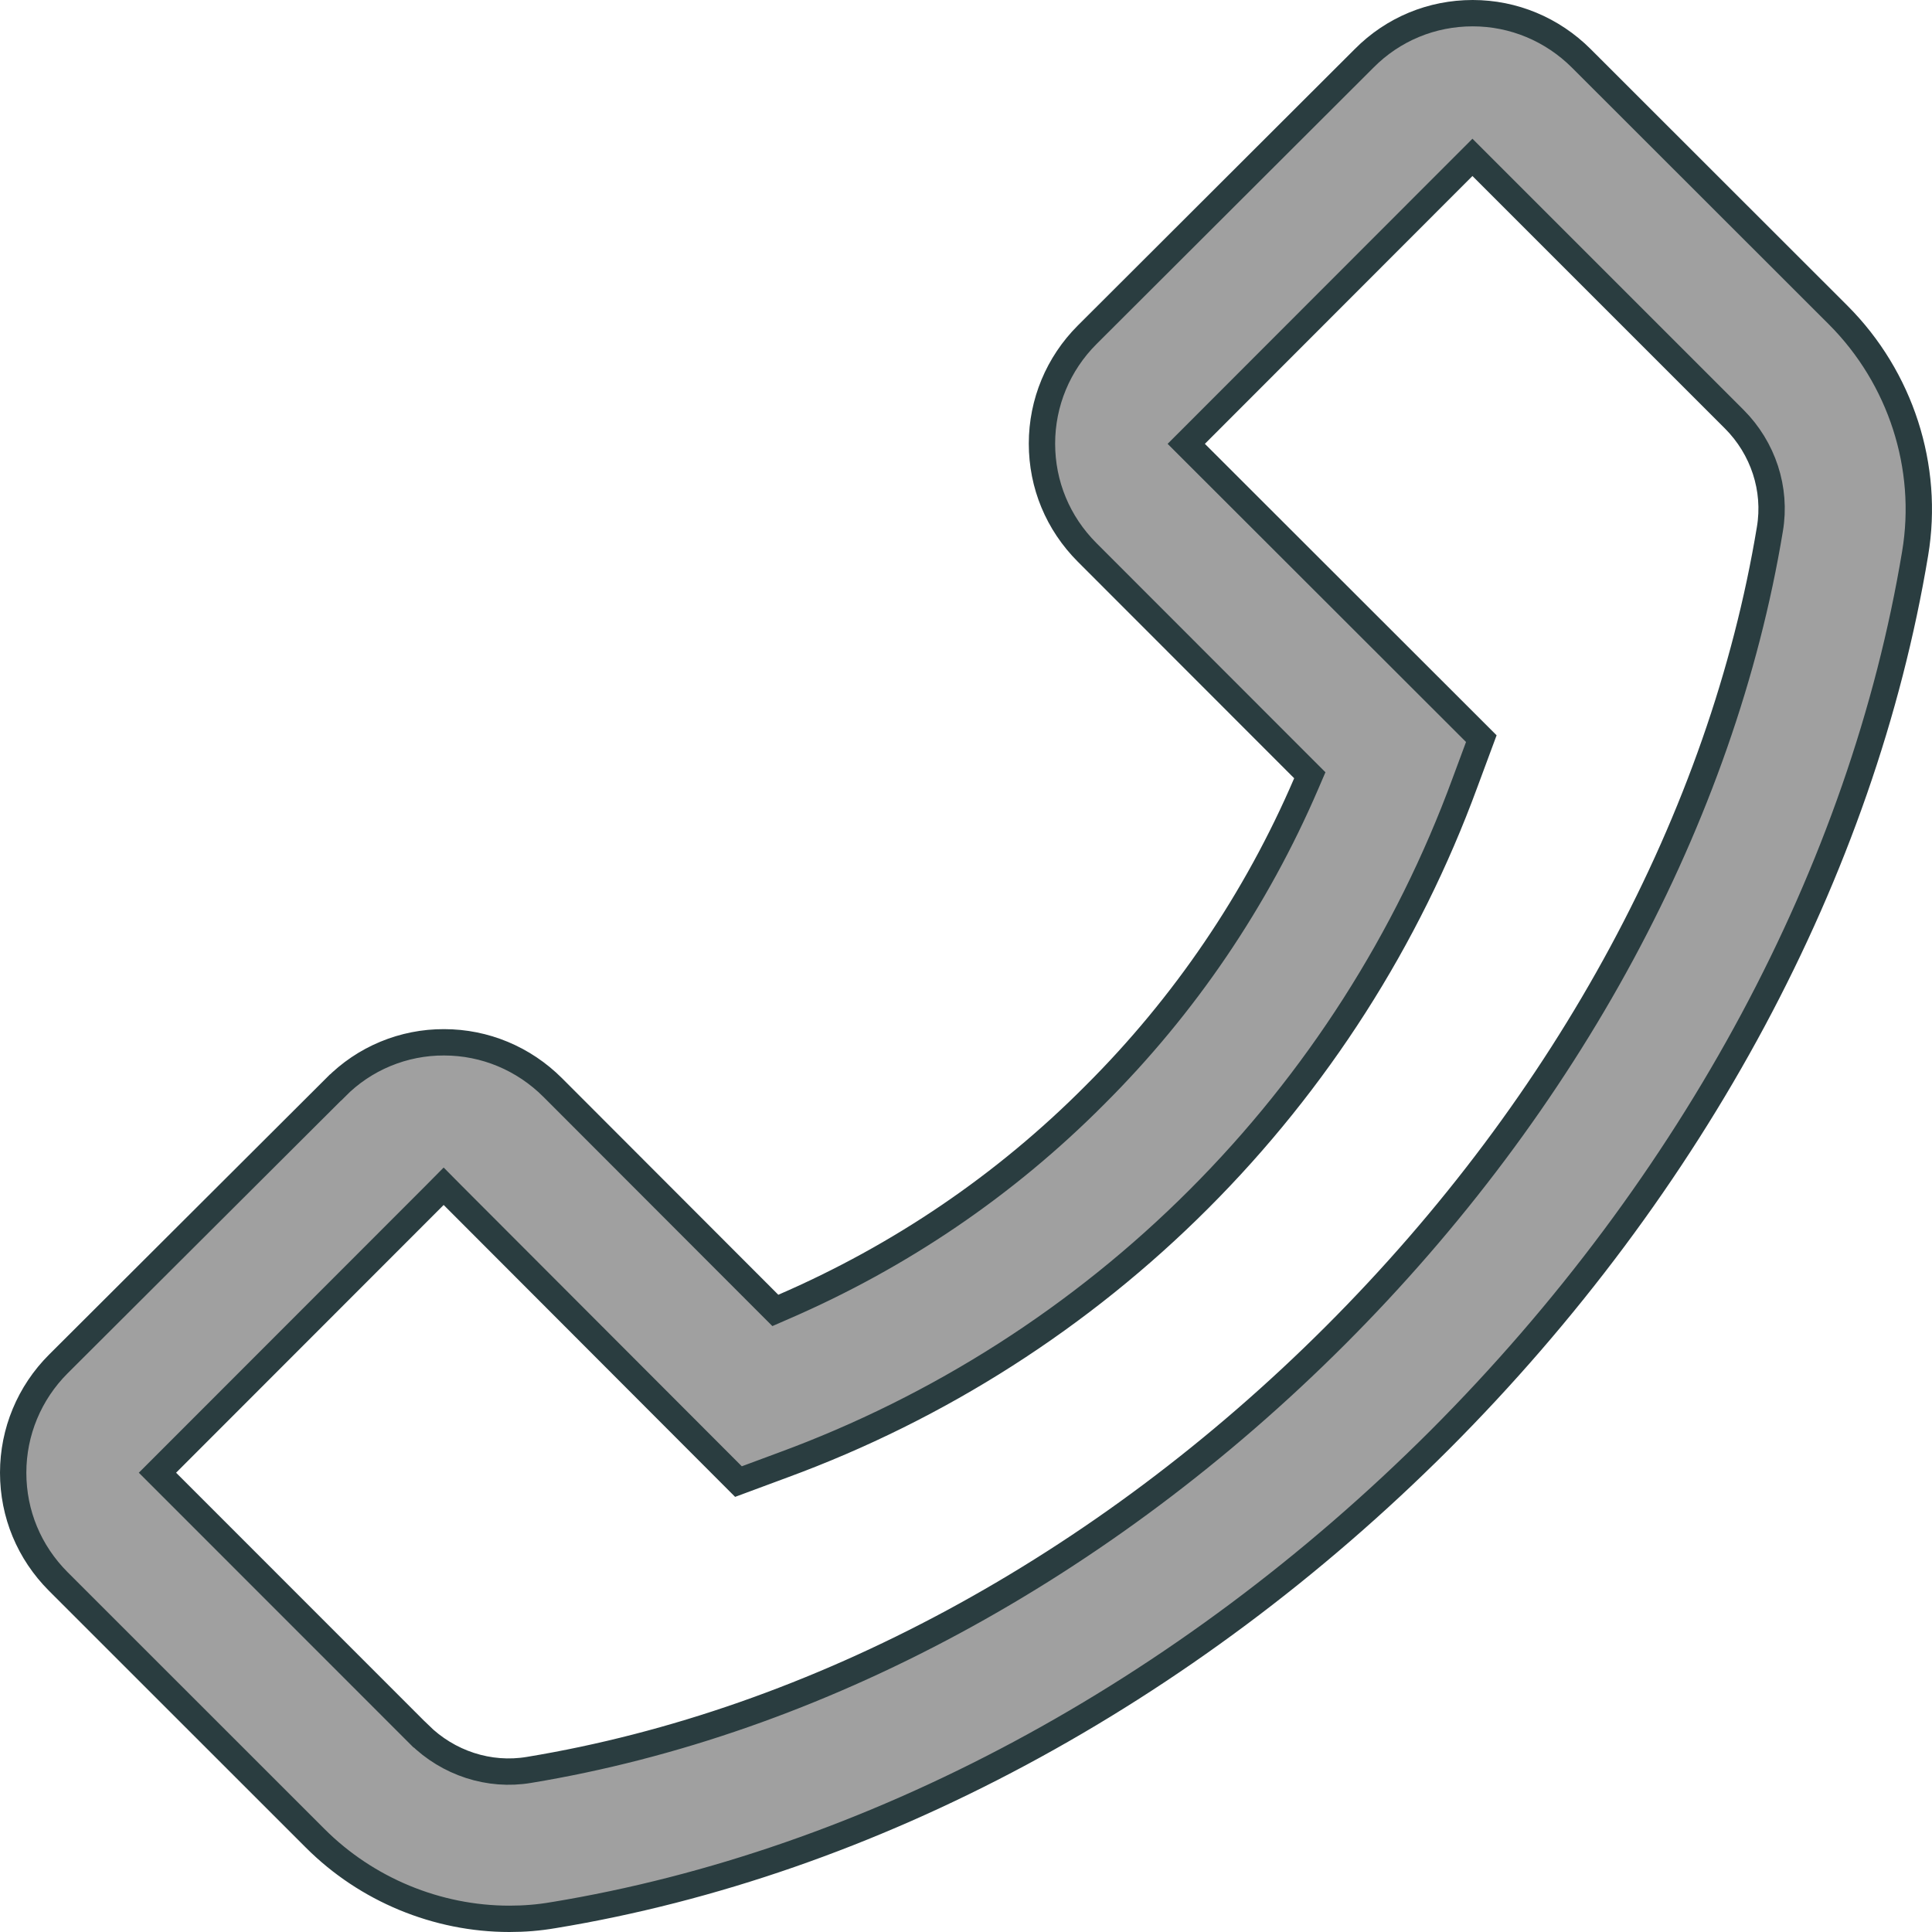 <svg width="22" height="22" viewBox="0 0 22 22" fill="none" xmlns="http://www.w3.org/2000/svg">
<path d="M18.006 0.664L18.006 0.664L20.934 3.59C21.643 4.301 21.973 5.317 21.808 6.302L21.808 6.302C21.209 9.911 19.29 13.497 16.394 16.397C13.496 19.293 9.91 21.214 6.303 21.808L6.302 21.808C6.135 21.837 5.971 21.85 5.8 21.85C4.976 21.85 4.173 21.517 3.59 20.934L0.664 18.009C0.332 17.676 0.15 17.239 0.15 16.77C0.15 16.304 0.335 15.861 0.664 15.532L3.821 12.383L3.822 12.383C3.983 12.219 4.176 12.089 4.388 12.001C4.6 11.913 4.827 11.868 5.057 11.869H5.057C5.523 11.869 5.963 12.054 6.293 12.383C6.293 12.383 6.293 12.383 6.293 12.383L8.757 14.85L8.829 14.922L8.923 14.881C10.249 14.307 11.445 13.497 12.467 12.469C13.489 11.451 14.306 10.246 14.875 8.921L14.915 8.828L14.843 8.756L12.379 6.29L12.379 6.29C12.047 5.957 11.865 5.52 11.865 5.051C11.865 4.585 12.05 4.142 12.379 3.813L12.379 3.813L15.534 0.664L15.534 0.664C15.863 0.332 16.303 0.15 16.77 0.15C17.235 0.15 17.676 0.335 18.006 0.664ZM4.772 19.75L4.773 19.75C5.103 20.077 5.569 20.231 6.025 20.154C9.302 19.613 12.561 17.852 15.206 15.207C17.852 12.562 19.612 9.301 20.154 6.025C20.231 5.568 20.077 5.102 19.747 4.772L16.873 1.898L16.767 1.792L16.661 1.898L13.614 4.948L13.508 5.054L13.614 5.16L16.868 8.411L16.681 8.915L16.681 8.915C16.027 10.696 14.993 12.313 13.652 13.654C12.311 14.996 10.694 16.03 8.913 16.684L8.913 16.684L8.409 16.871L5.158 13.615L5.052 13.508L4.946 13.615L1.899 16.664L1.793 16.77L1.899 16.876L4.772 19.75Z" fill="#A0A0A0" stroke="#2A3D40" stroke-width="0.3"/>
</svg>
